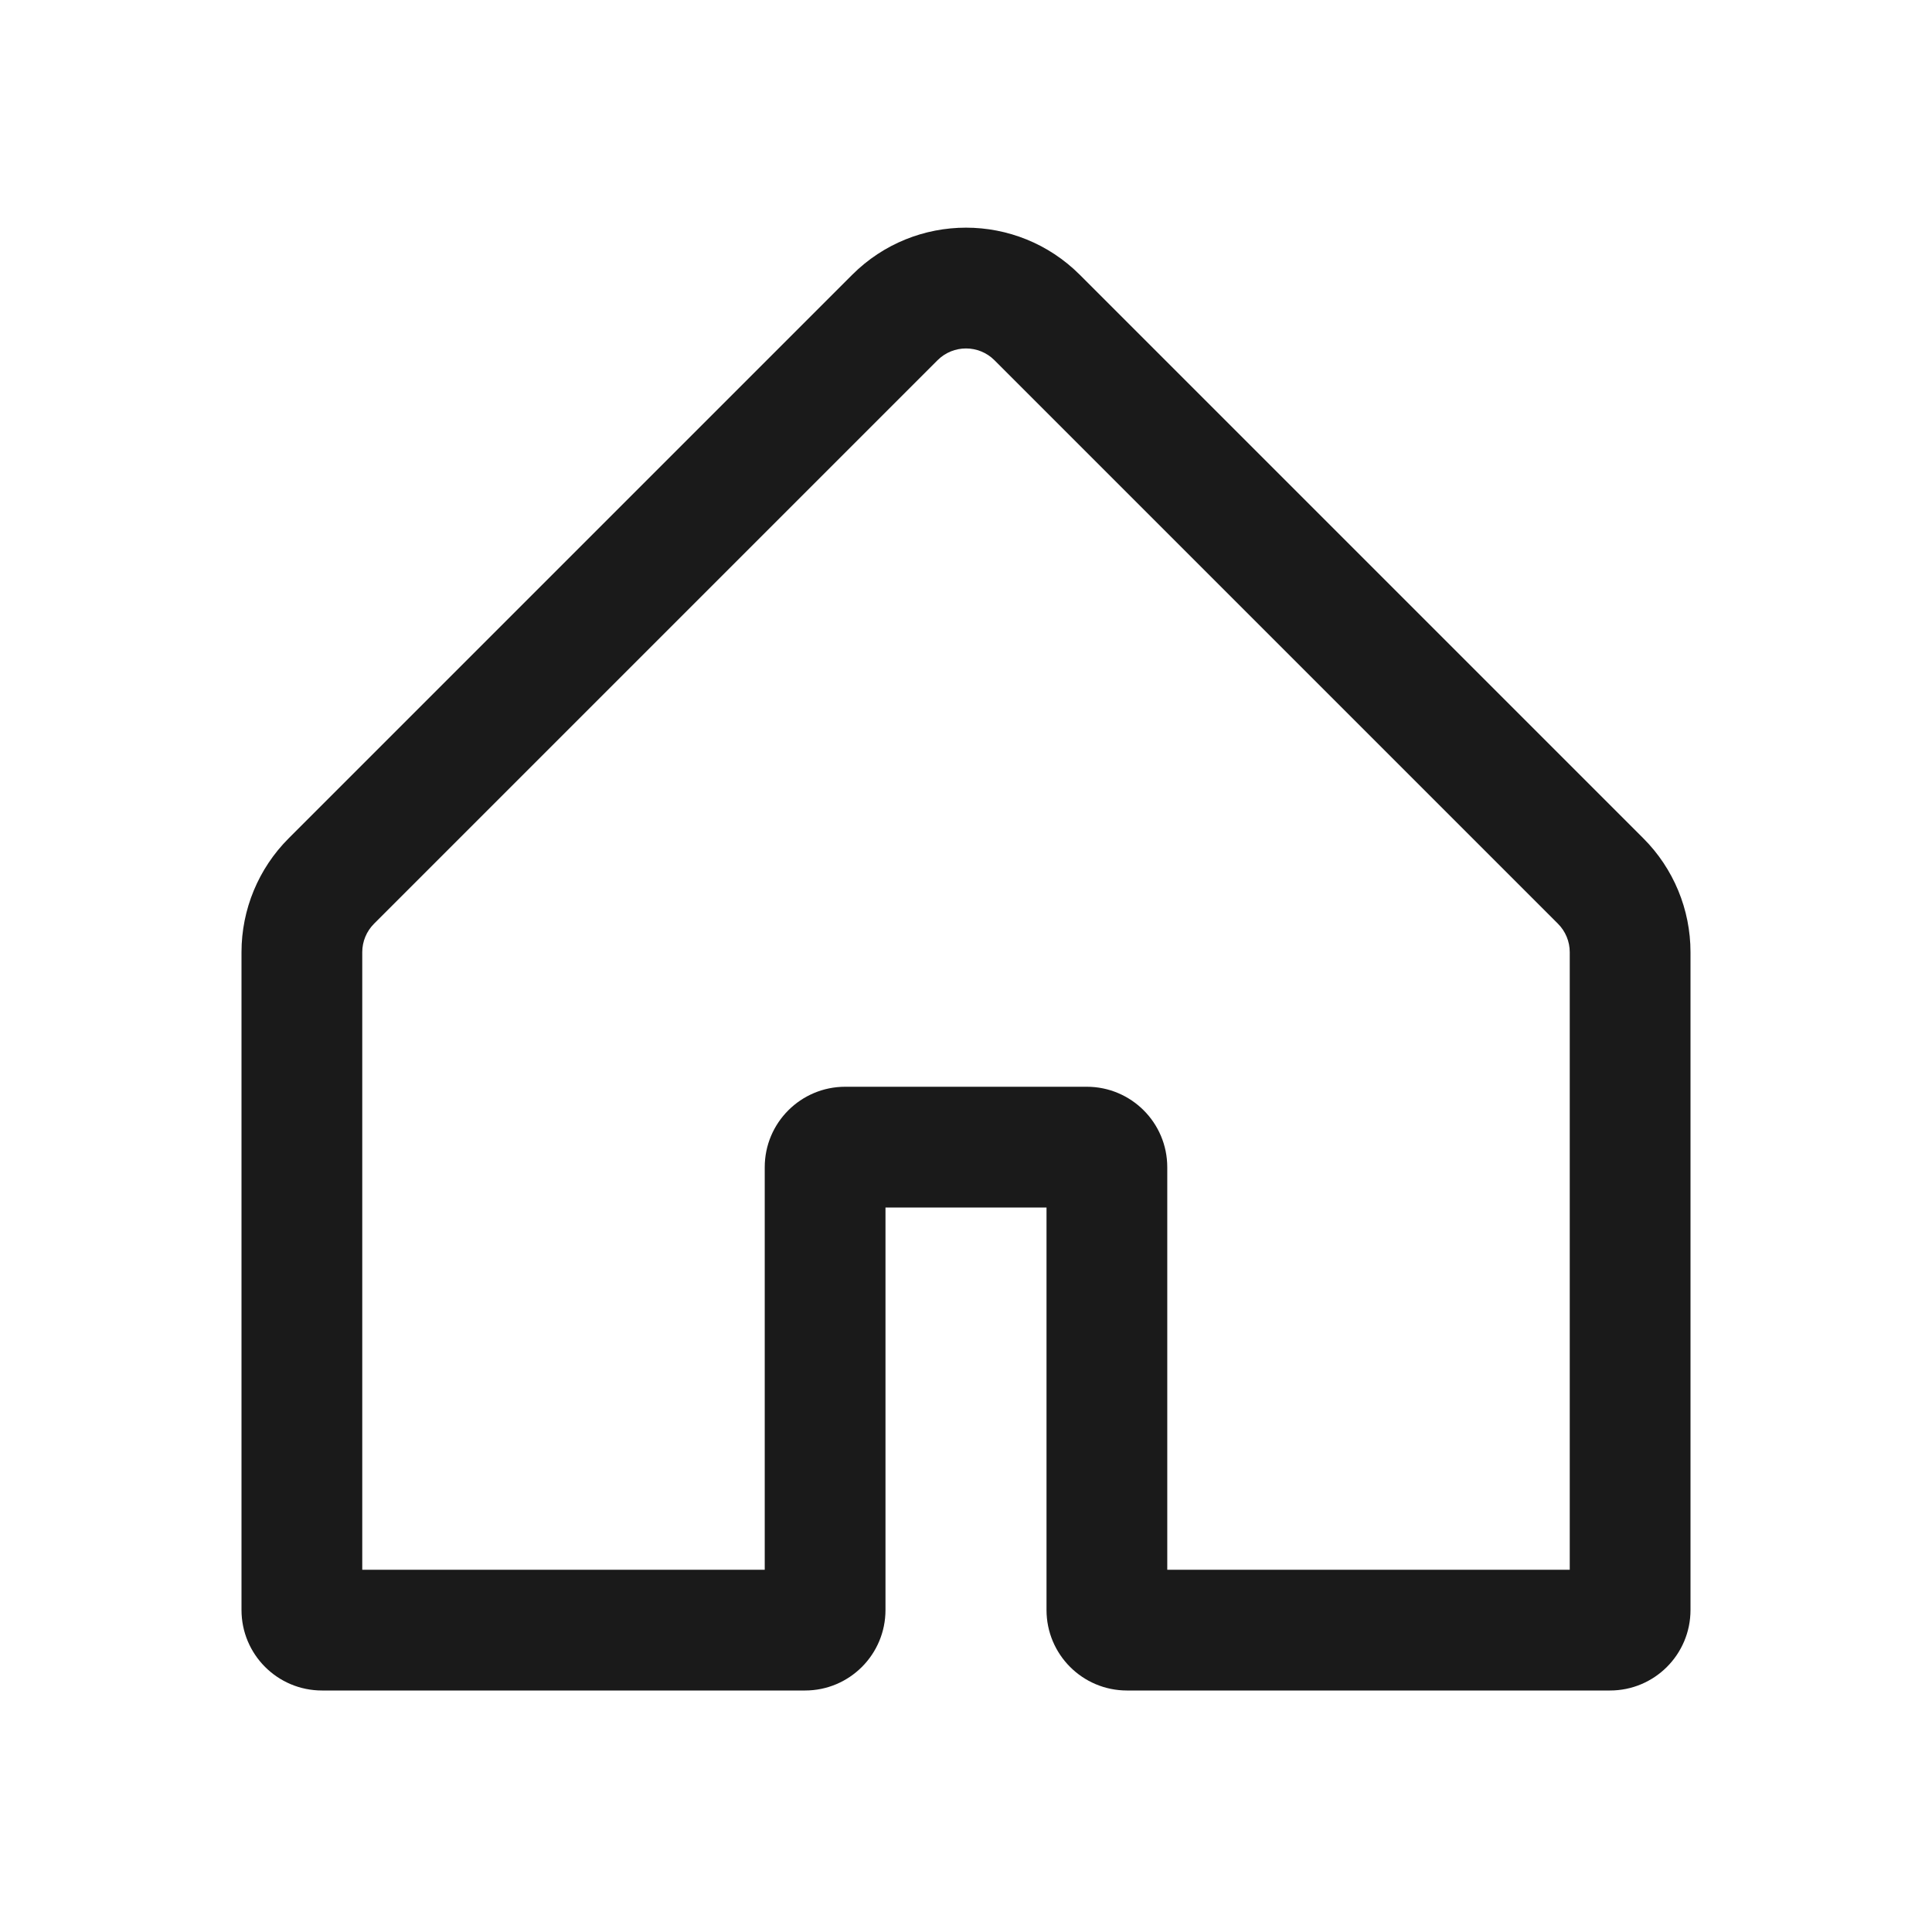 <svg width="40" height="40" viewBox="0 0 40 40" fill="none" xmlns="http://www.w3.org/2000/svg">
<path fill-rule="evenodd" clip-rule="evenodd" d="M5 19.714C5 18.83 5.351 17.982 5.976 17.357L17.643 5.69C18.945 4.388 21.055 4.388 22.357 5.69L34.024 17.357C34.649 17.982 35 18.83 35 19.714V33.333C35 34.254 34.254 35 33.333 35H23.333C22.413 35 21.667 34.254 21.667 33.333V25H18.333V33.333C18.333 34.254 17.587 35 16.667 35H6.667C5.746 35 5 34.254 5 33.333V19.714ZM7.744 19.125C7.588 19.281 7.5 19.493 7.5 19.714V32.5H15.833V24.166C15.833 23.246 16.579 22.5 17.5 22.5H22.5C23.421 22.5 24.167 23.246 24.167 24.166V32.5H32.5V19.714C32.5 19.493 32.412 19.281 32.256 19.125L20.589 7.458C20.264 7.133 19.736 7.133 19.411 7.458L7.744 19.125Z" fill="#1A1A1A"/>
</svg>
